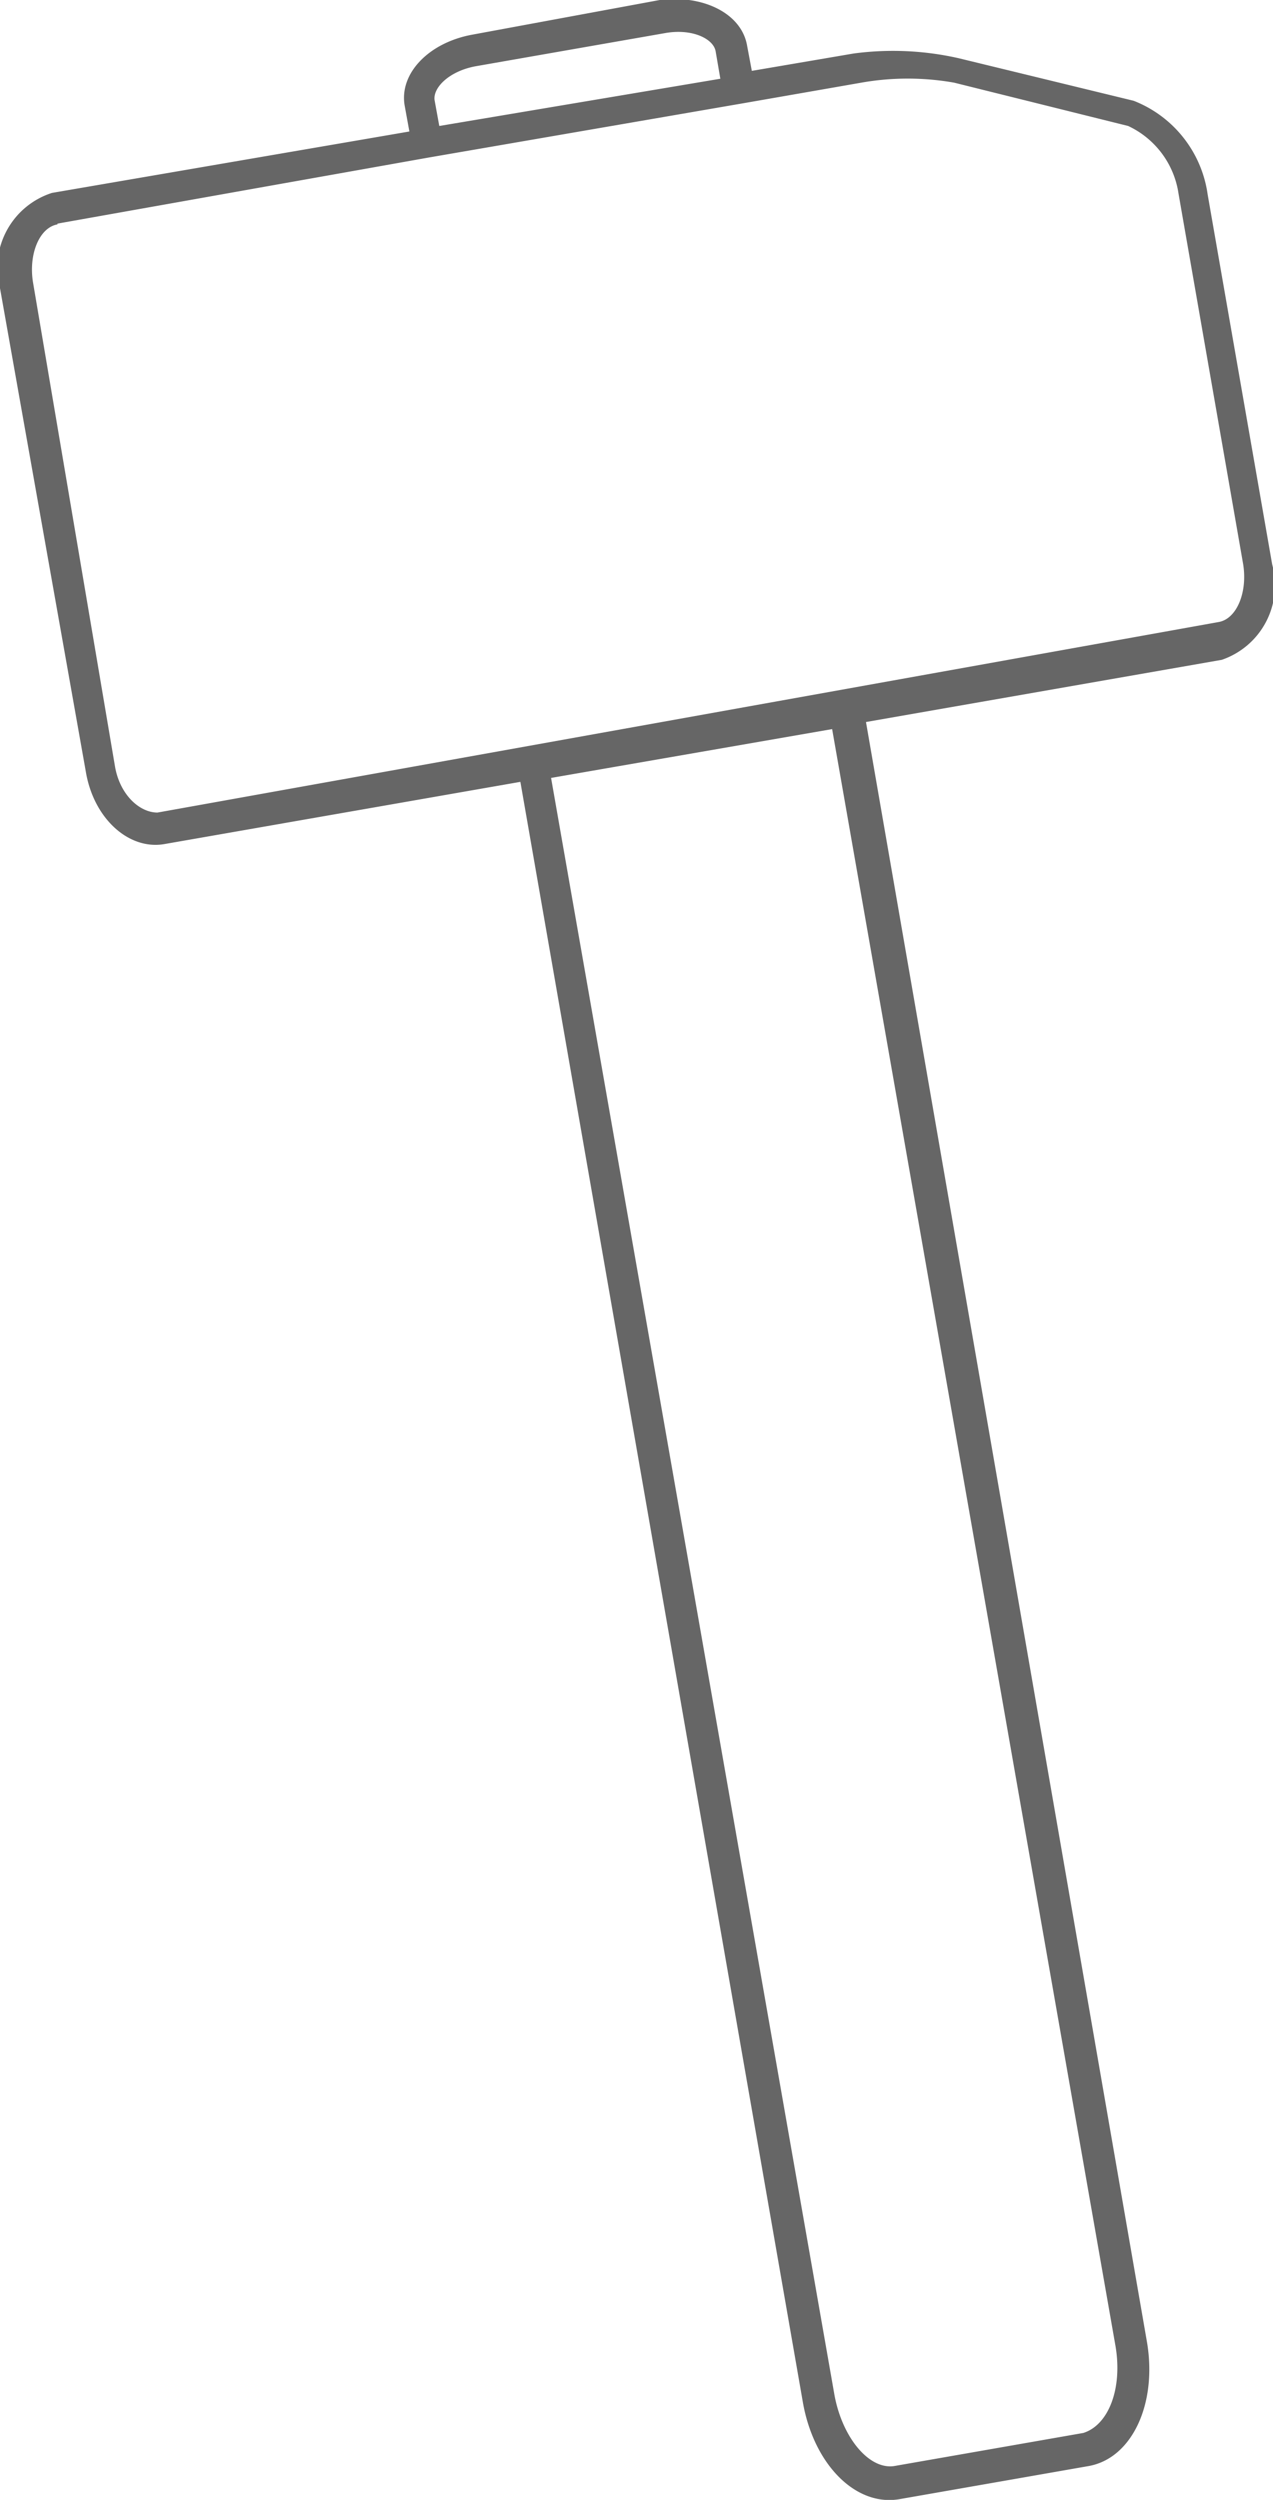 <?xml version="1.0" encoding="UTF-8"?> <svg xmlns="http://www.w3.org/2000/svg" viewBox="0 0 16.17 31.75"> <defs> <style>.cls-1{fill:#666;}</style> </defs> <title>Asset 91</title> <g id="Layer_2" data-name="Layer 2"> <g id="_ÎÓÈ_2" data-name="—ÎÓÈ 2"> <path class="cls-1" d="M1.09,9.8c.1.6.55,1,1,.92l4.52-.79,3.59,20.59c.14.78.67,1.32,1.23,1.22l2.4-.42c.55-.1.87-.79.74-1.57L11,9.17l4.52-.79a1,1,0,0,0,.64-1.21l-.82-4.7a1.5,1.5,0,0,0-.94-1.19L12.18.74A3.77,3.77,0,0,0,10.84.68L9.55.9,9.49.58C9.42.17,8.93-.07,8.38,0L6,.44c-.55.1-.93.49-.86.9l.06.33L.66,2.45A1,1,0,0,0,0,3.66Zm13.08,20c.09.54-.09,1-.41,1.1l-2.4.42c-.32.05-.66-.36-.76-.9L7,9.88l3.57-.62ZM6.05.84,8.45.42c.34-.06.61.07.64.23L9.15,1,5.58,1.6l-.06-.33C5.5,1.11,5.71.9,6.05.84Zm-5.32,2L5.45,2l4-.69,1.49-.26a3.39,3.39,0,0,1,1.18,0l2.21.55a1.13,1.13,0,0,1,.64.86l.82,4.7c.06.36-.08.7-.31.74L2,10.32c-.23,0-.48-.23-.54-.59L.42,3.59C.36,3.23.5,2.89.73,2.85Z"></path> </g> </g> </svg> 